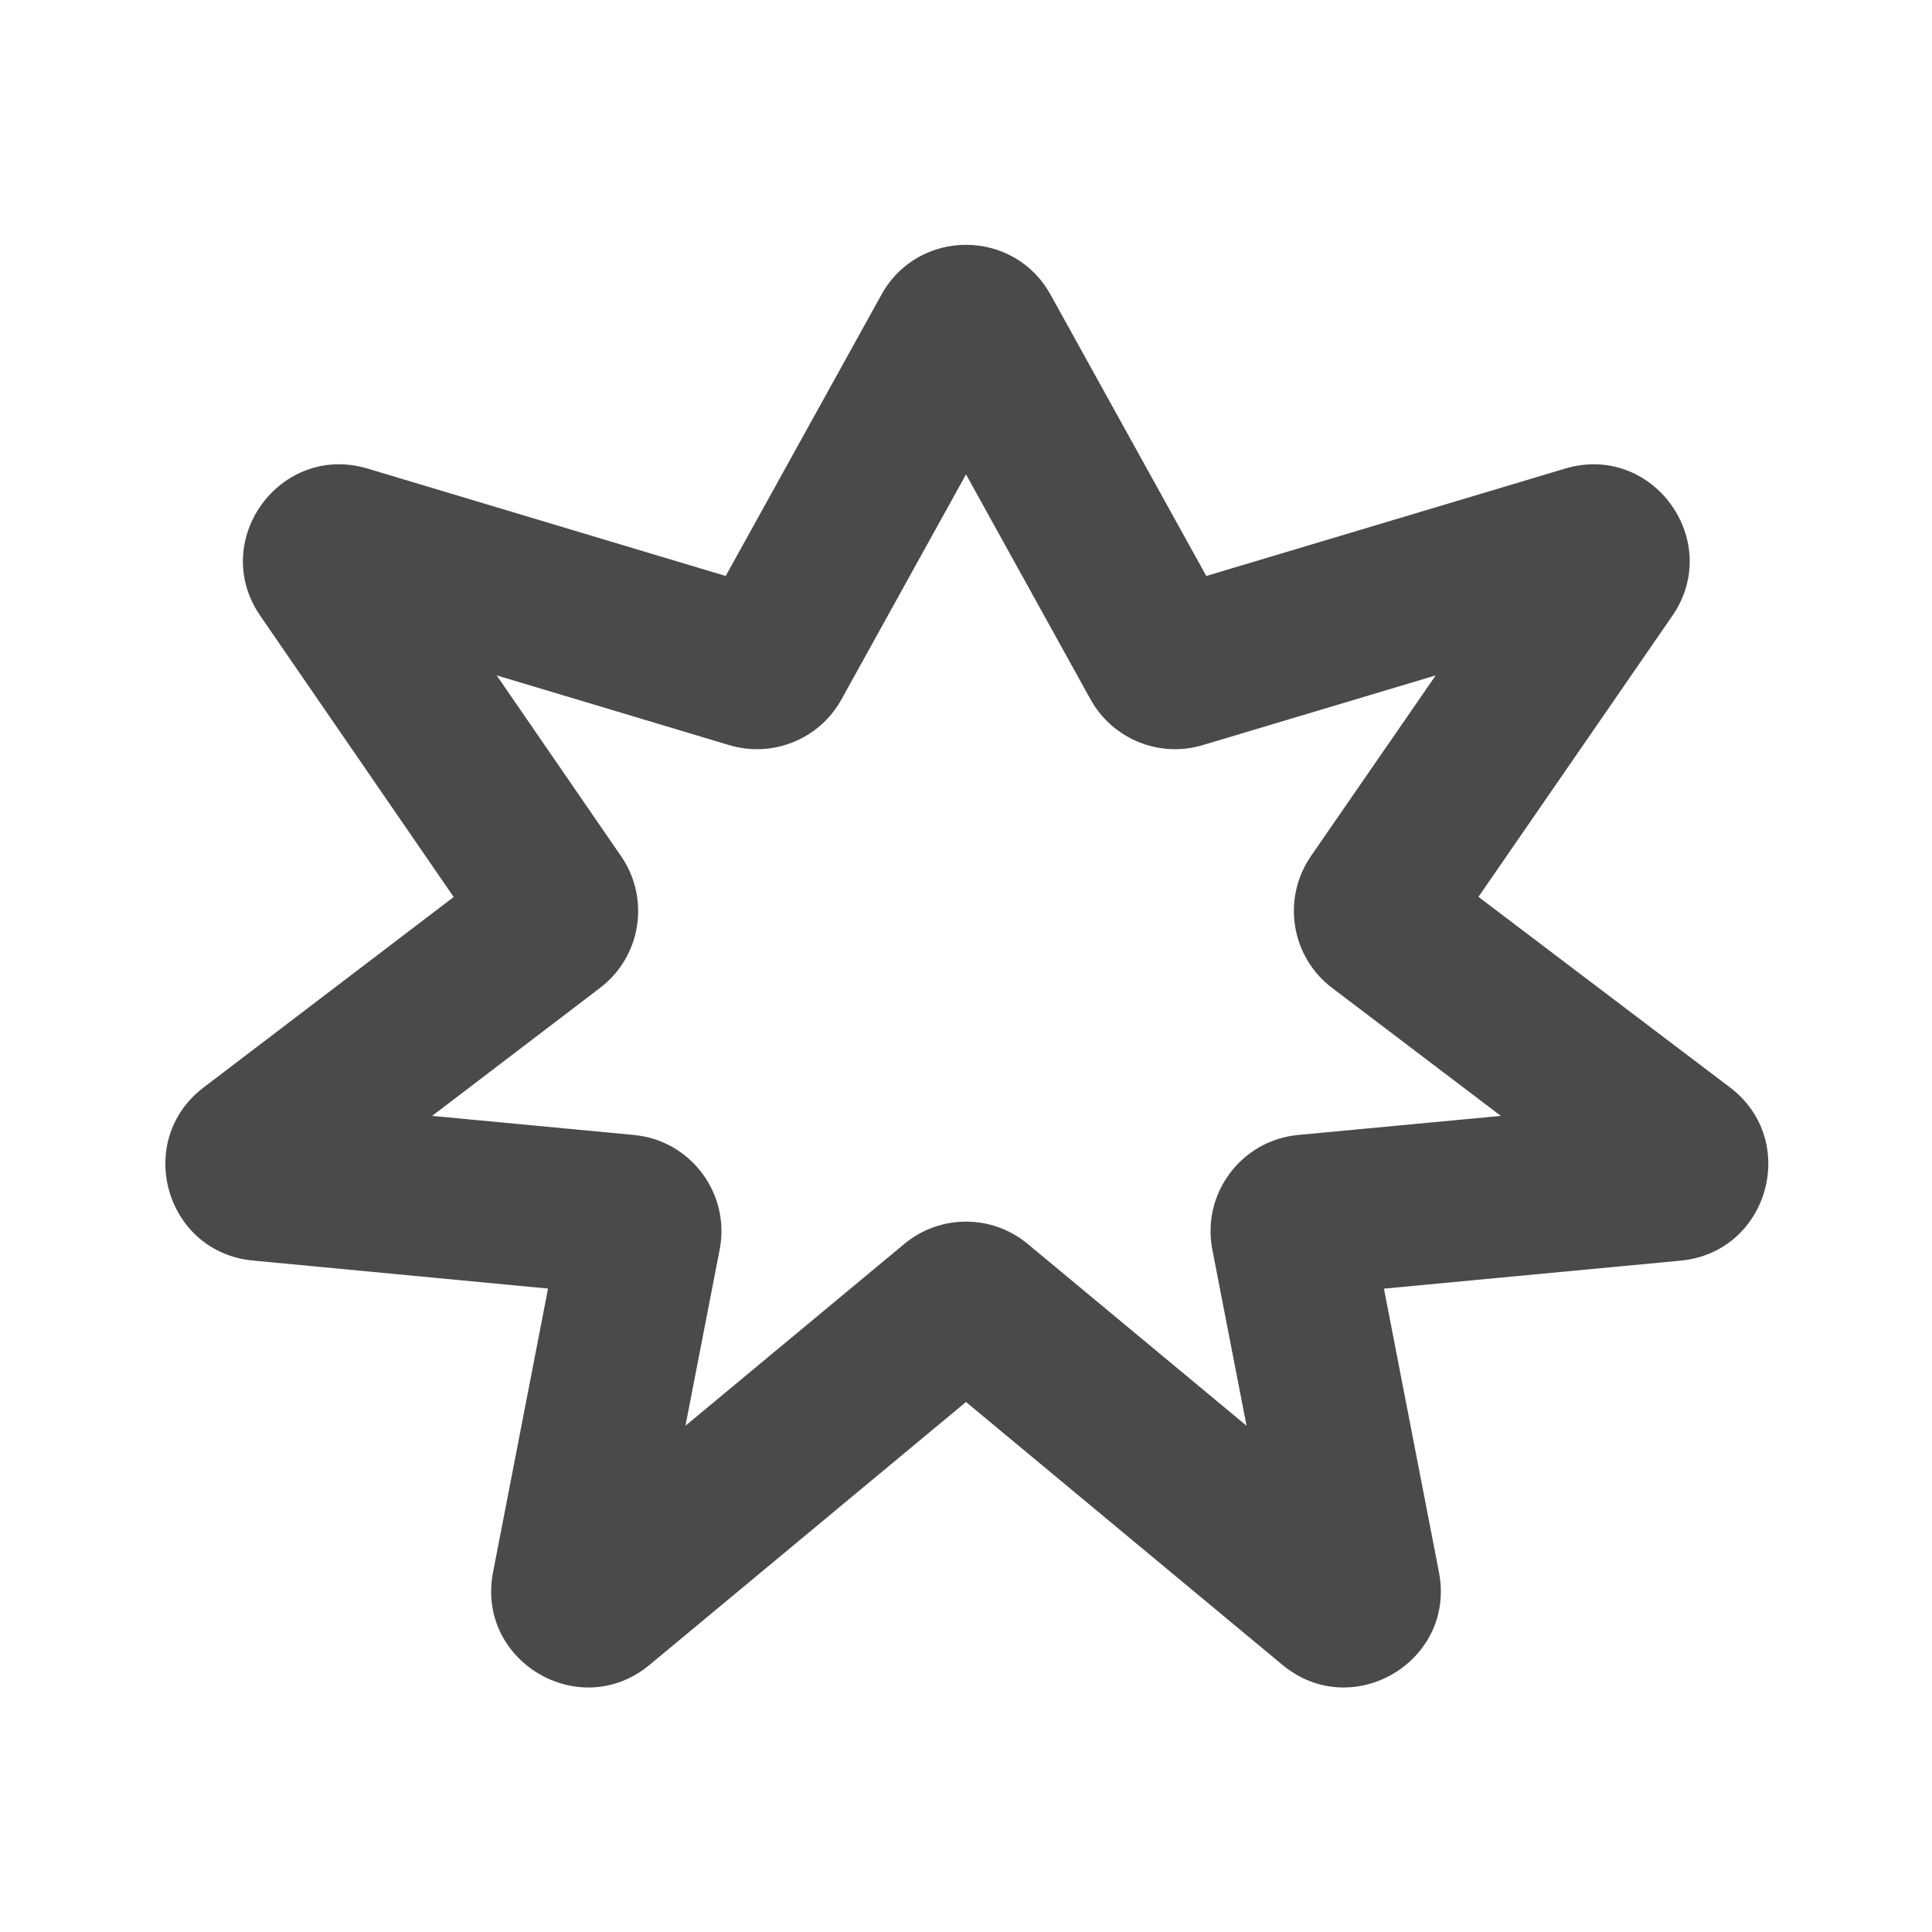 <svg width="24" height="24" viewBox="0 0 24 24" fill="none" xmlns="http://www.w3.org/2000/svg">
<path fill-rule="evenodd" clip-rule="evenodd" d="M15.93 20.681C16.797 21.402 18.09 20.637 17.875 19.53L17.192 16.008L20.878 15.66C21.967 15.557 22.362 14.169 21.49 13.508L18.366 11.141L20.773 7.652C21.417 6.719 20.527 5.496 19.442 5.821L14.985 7.155L13.05 3.66C12.593 2.835 11.407 2.835 10.95 3.66L9.015 7.155L4.567 5.821C3.482 5.496 2.591 6.717 3.234 7.651L5.636 11.143L2.528 13.51C1.66 14.172 2.055 15.556 3.142 15.659L6.808 16.007L6.125 19.53C5.91 20.637 7.203 21.402 8.07 20.681L12 17.416L15.93 20.681ZM15.485 17.711L12.767 15.453C12.322 15.083 11.678 15.083 11.233 15.453L8.515 17.711L8.94 15.523C9.075 14.827 8.581 14.166 7.875 14.099L5.368 13.862L7.454 12.272C7.964 11.884 8.079 11.164 7.716 10.637L6.17 8.39L9.058 9.256C9.599 9.418 10.18 9.182 10.453 8.688L12 5.893L13.547 8.688C13.82 9.181 14.401 9.418 14.941 9.256L17.835 8.39L16.285 10.635C15.921 11.164 16.037 11.886 16.549 12.273L18.644 13.862L16.125 14.099C15.42 14.166 14.925 14.827 15.06 15.523L15.485 17.711Z" fill="#4A4A4A"/>
</svg>
